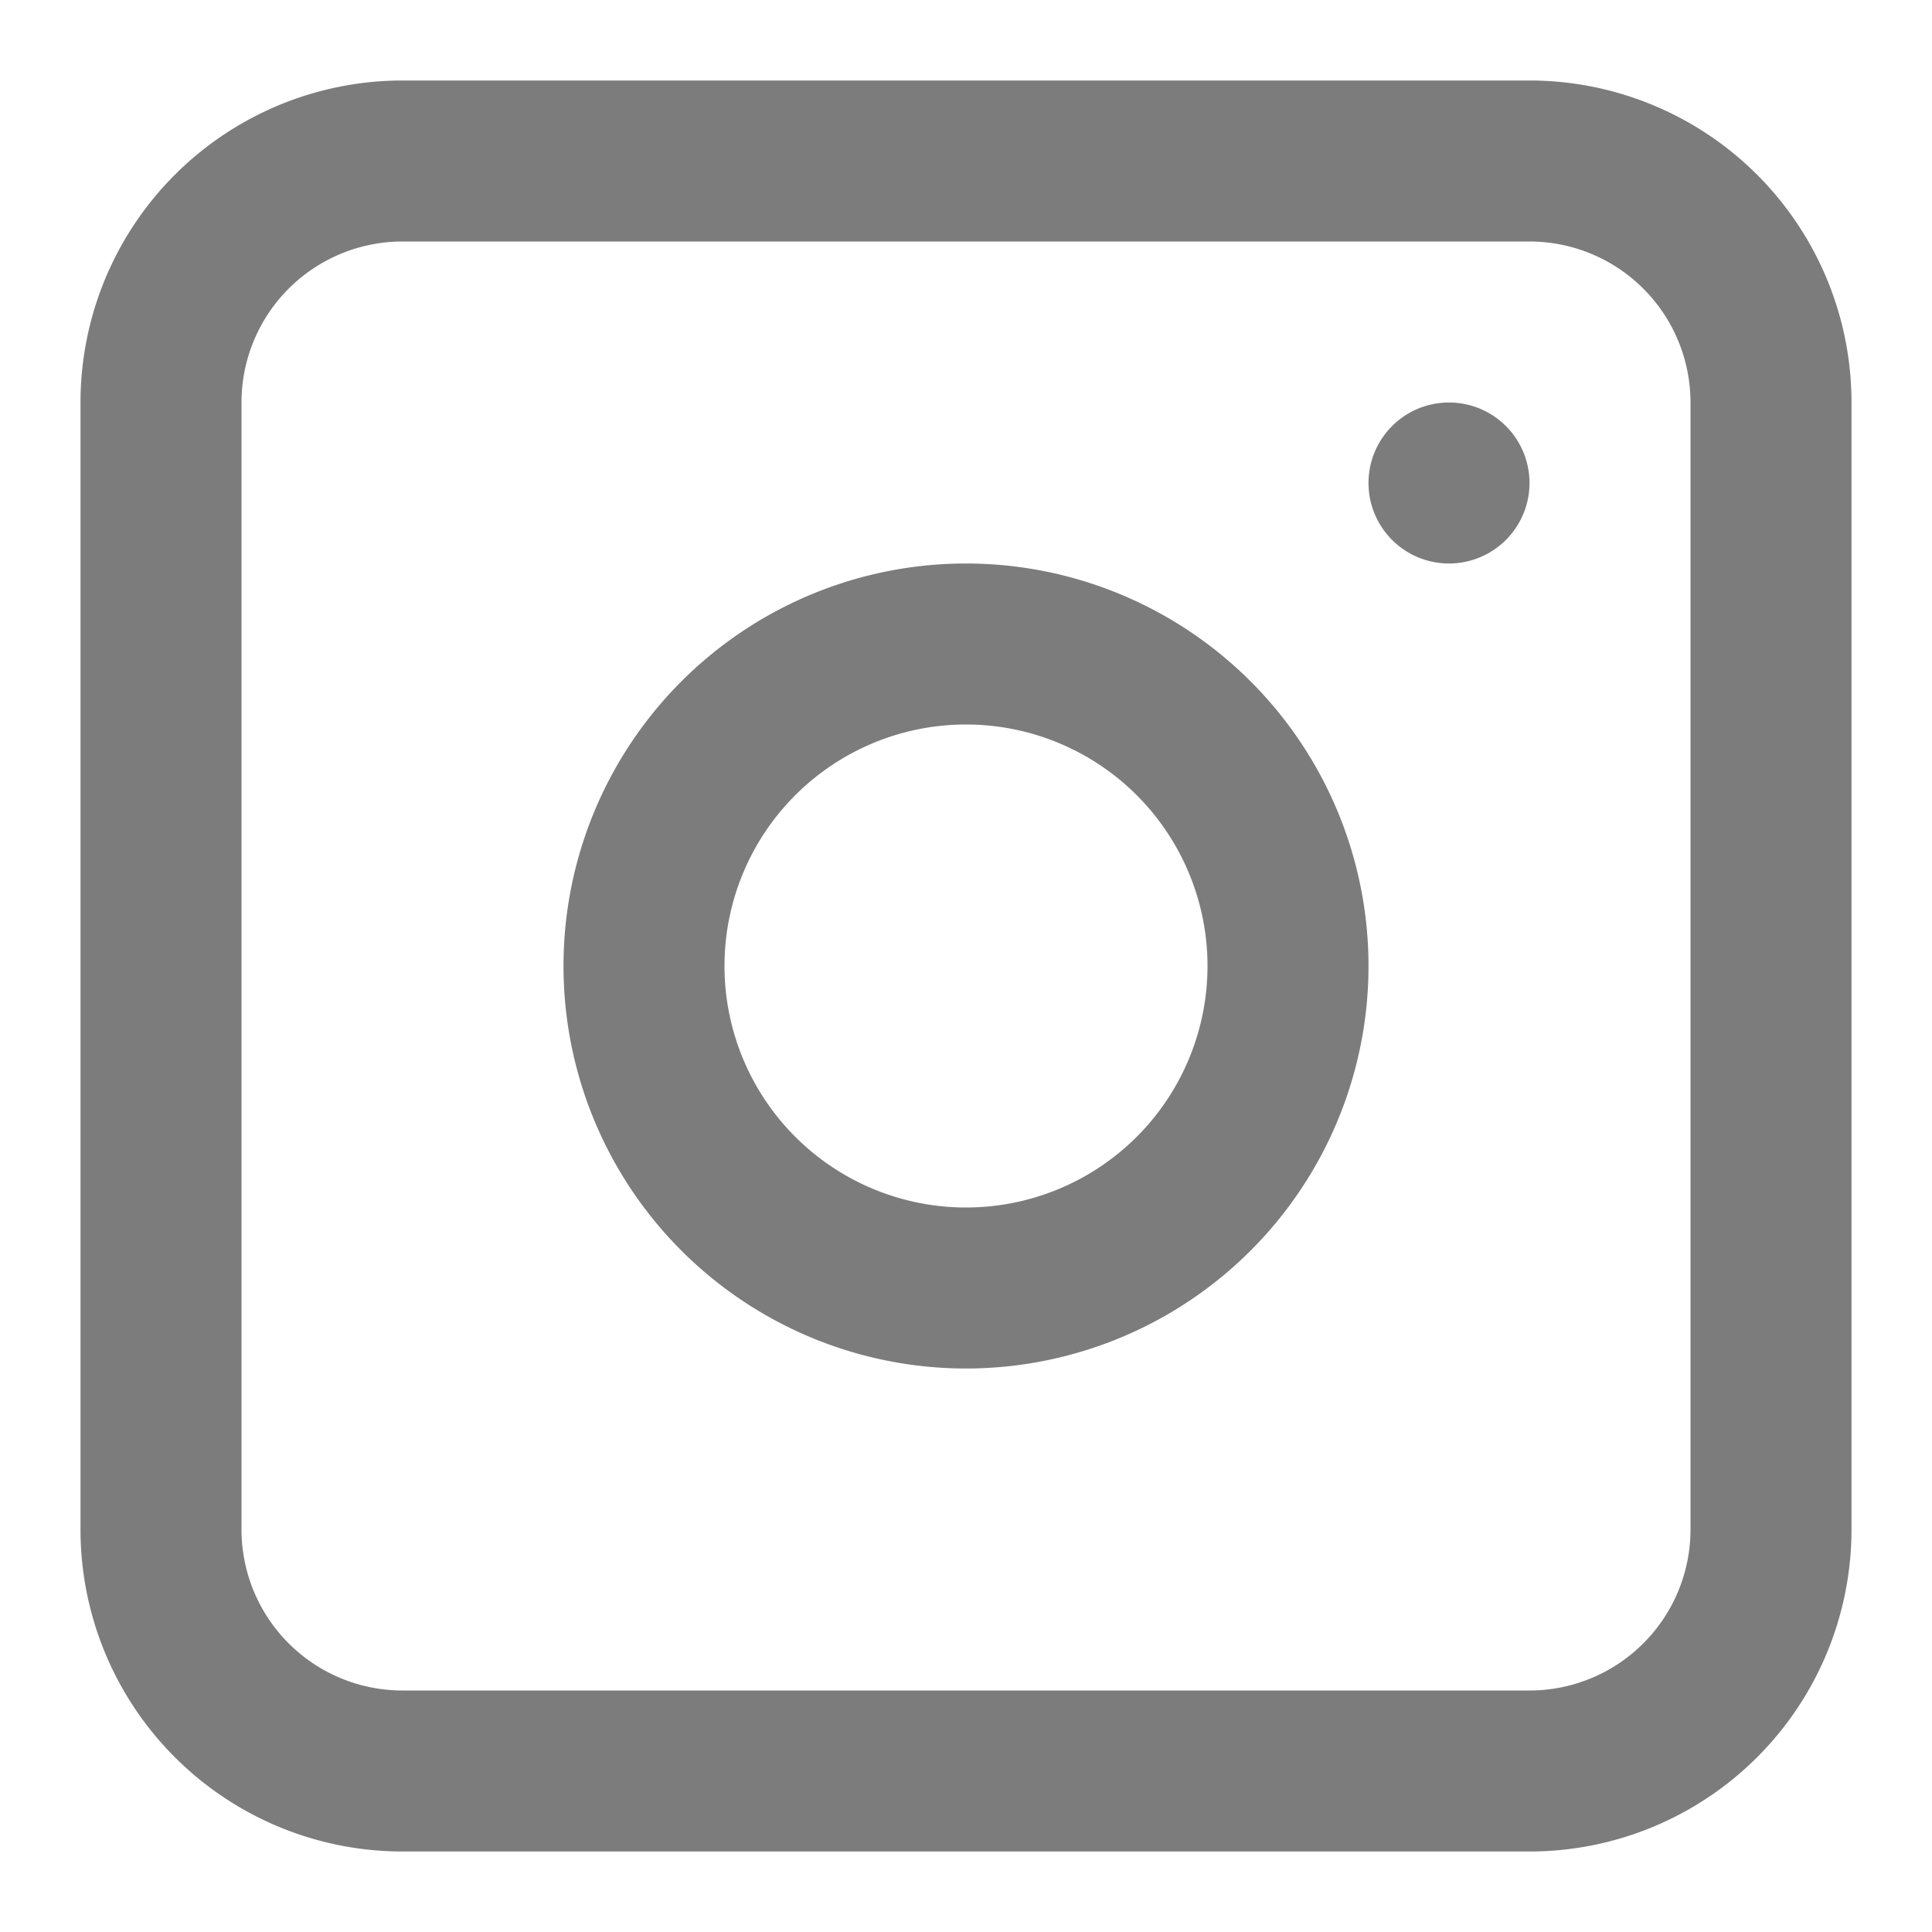 <svg xmlns="http://www.w3.org/2000/svg" viewBox="0 0 24 24"><g fill="#7c7c7c"><path fill-rule="evenodd" d="M12 7a5 5 0 1 0 0 10a5 5 0 0 0 0-10m-3 5a3 3 0 1 0 6 0a3 3 0 0 0-6 0" clip-rule="evenodd"/><path d="M18 5a1 1 0 1 0 0 2a1 1 0 0 0 0-2"/><path fill-rule="evenodd" d="M5 1a4 4 0 0 0-4 4v14a4 4 0 0 0 4 4h14a4 4 0 0 0 4-4V5a4 4 0 0 0-4-4zm14 2H5a2 2 0 0 0-2 2v14a2 2 0 0 0 2 2h14a2 2 0 0 0 2-2V5a2 2 0 0 0-2-2" clip-rule="evenodd"/></g></svg>